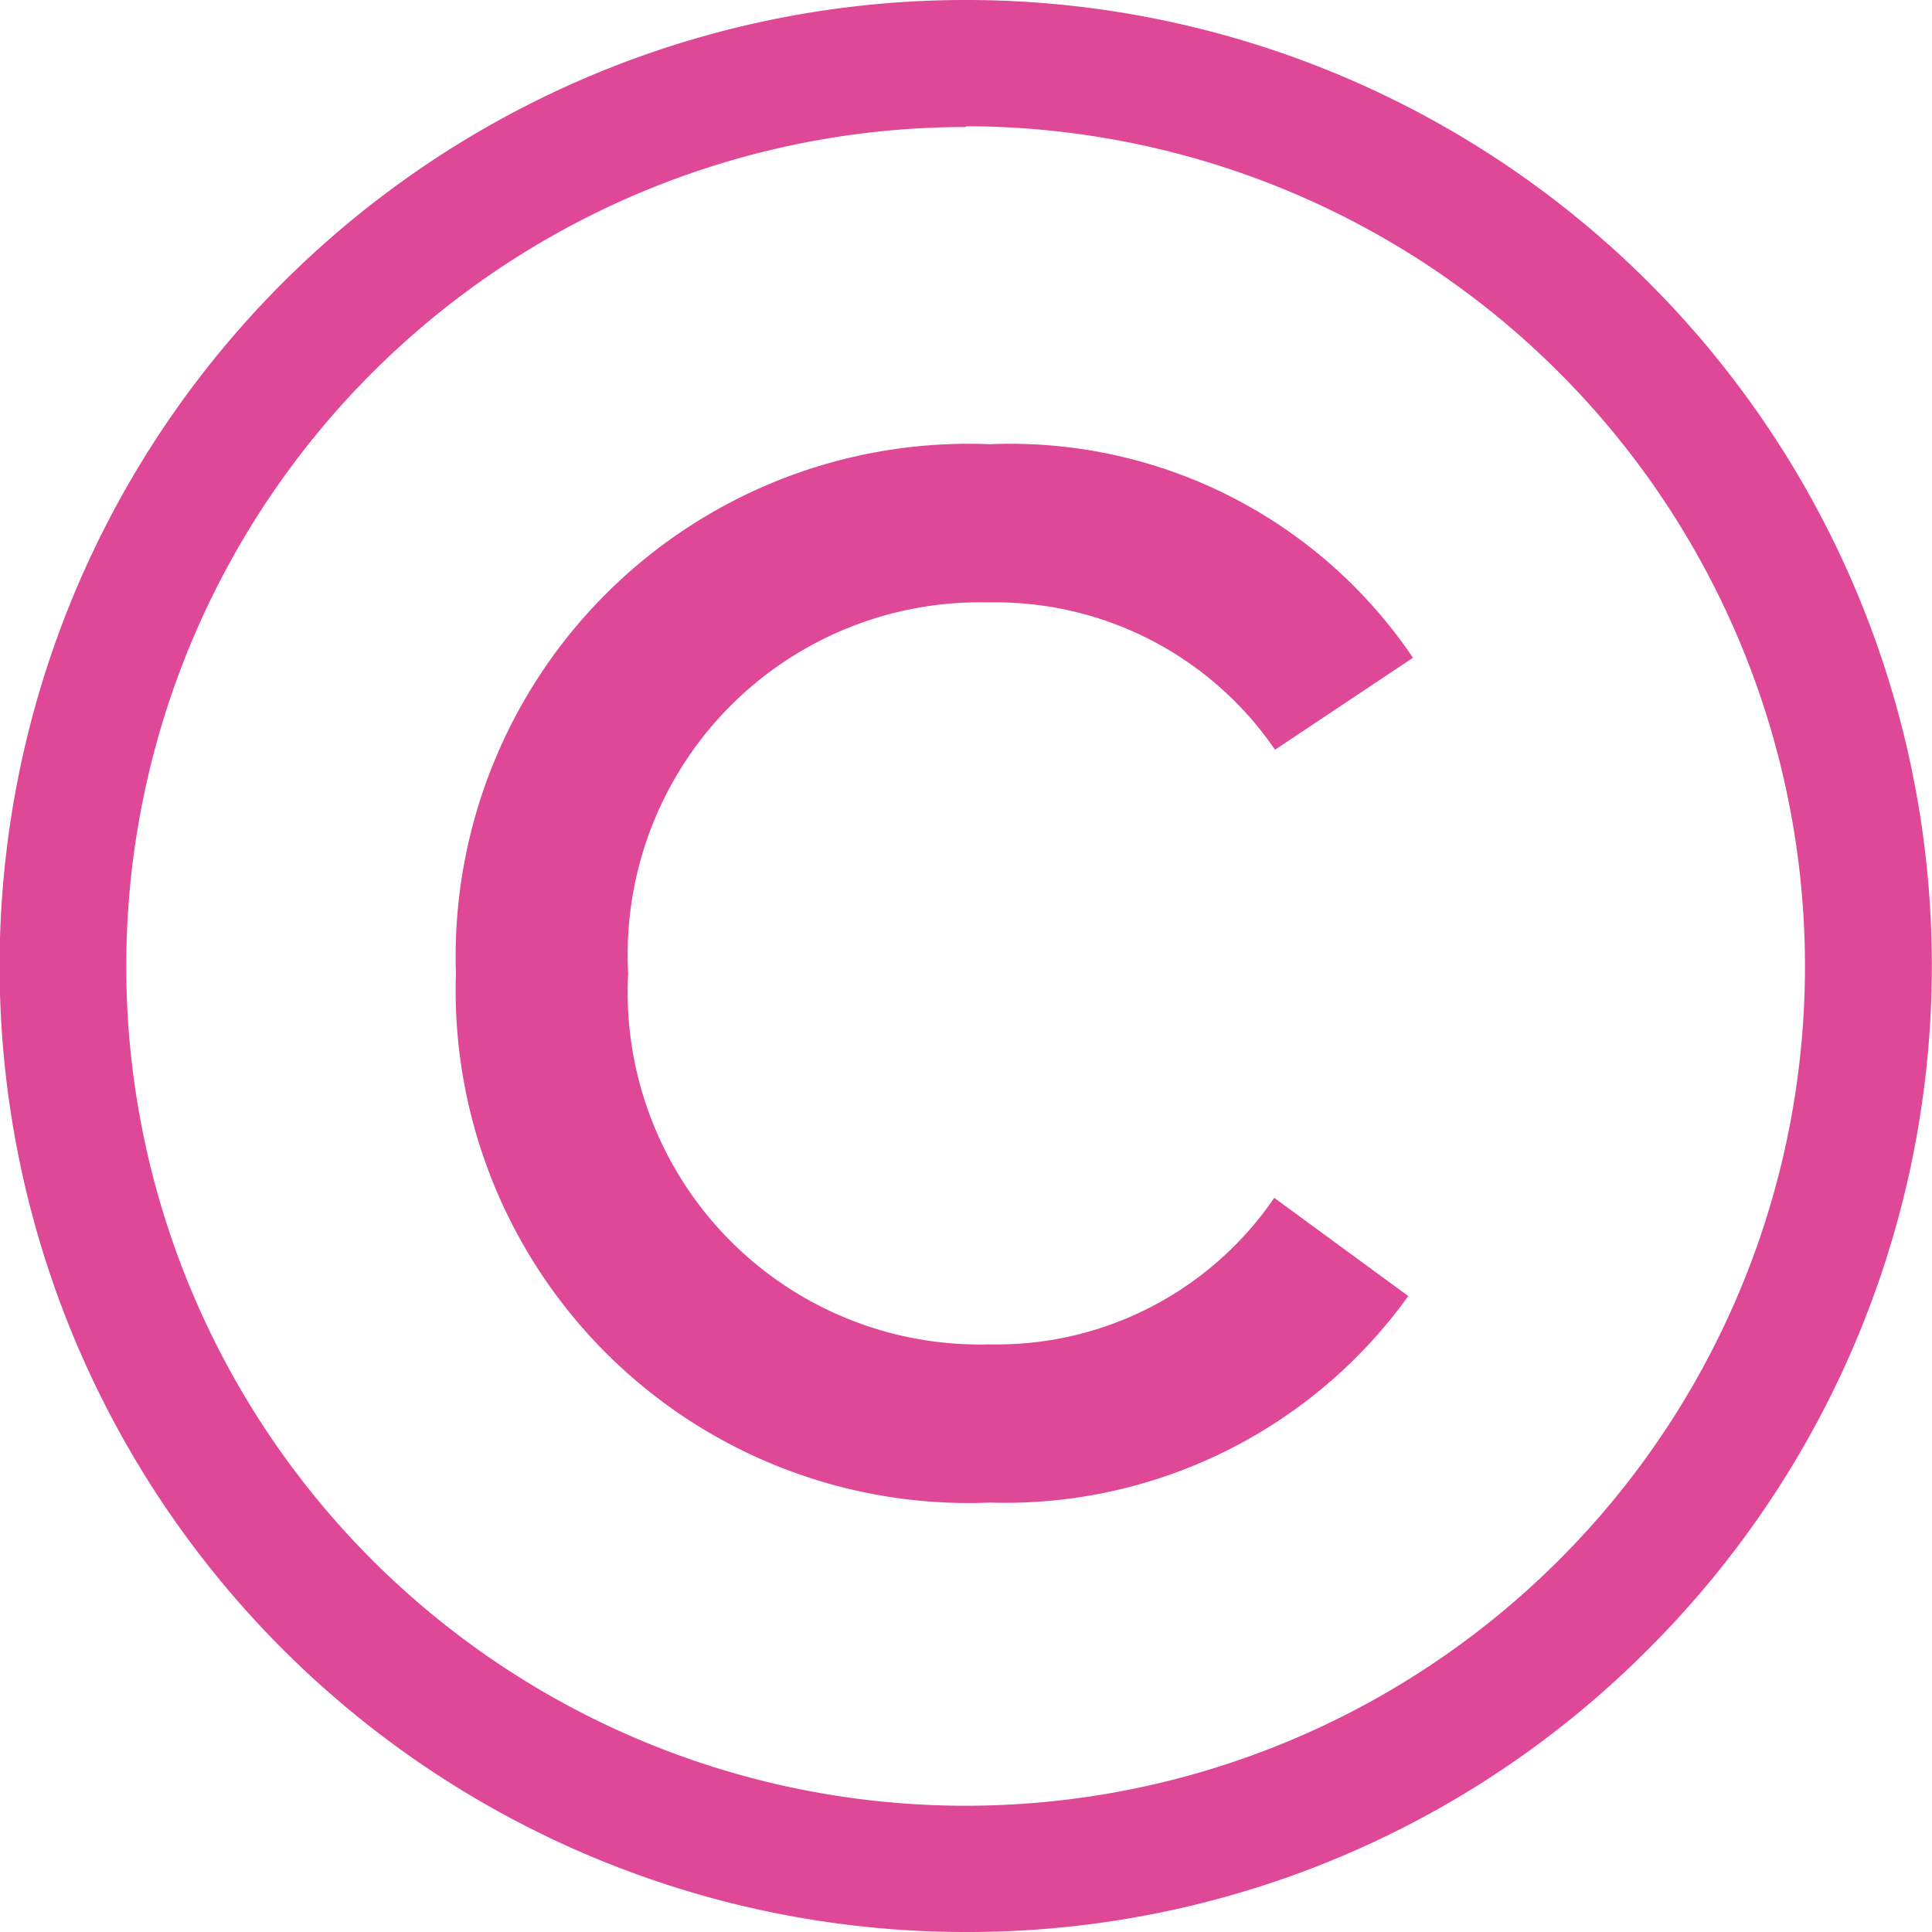 <svg id="Layer_1" data-name="Layer 1" xmlns="http://www.w3.org/2000/svg" width="24.79" height="24.79" viewBox="0 0 24.79 24.79"><defs><style>.cls-1{fill:#df4797;}</style></defs><title>cocoa-icon</title><path class="cls-1" d="M11.89,24.72h0a12.39,12.39,0,0,1,0-24.79h0a12.39,12.39,0,0,1,8.75,21.17A12.31,12.31,0,0,1,11.89,24.72Zm0-23.16a10.77,10.77,0,0,0,0,21.54h0A10.77,10.77,0,0,0,22.66,12.33h0A10.78,10.78,0,0,0,11.9,1.55Z" transform="translate(0.5 0.07)"/><path class="cls-1" d="M17.63,8.37,15.86,9.55A4.34,4.34,0,0,0,12.2,7.66a4.52,4.52,0,0,0-4.64,4.76,4.52,4.52,0,0,0,4.64,4.76,4.31,4.31,0,0,0,3.65-1.88l1.72,1.26a6.37,6.37,0,0,1-5.37,2.65,6.58,6.58,0,0,1-6.85-6.79A6.58,6.58,0,0,1,12.2,5.63,6.23,6.23,0,0,1,17.63,8.37Z" transform="translate(0.5 0.07)"/></svg>
